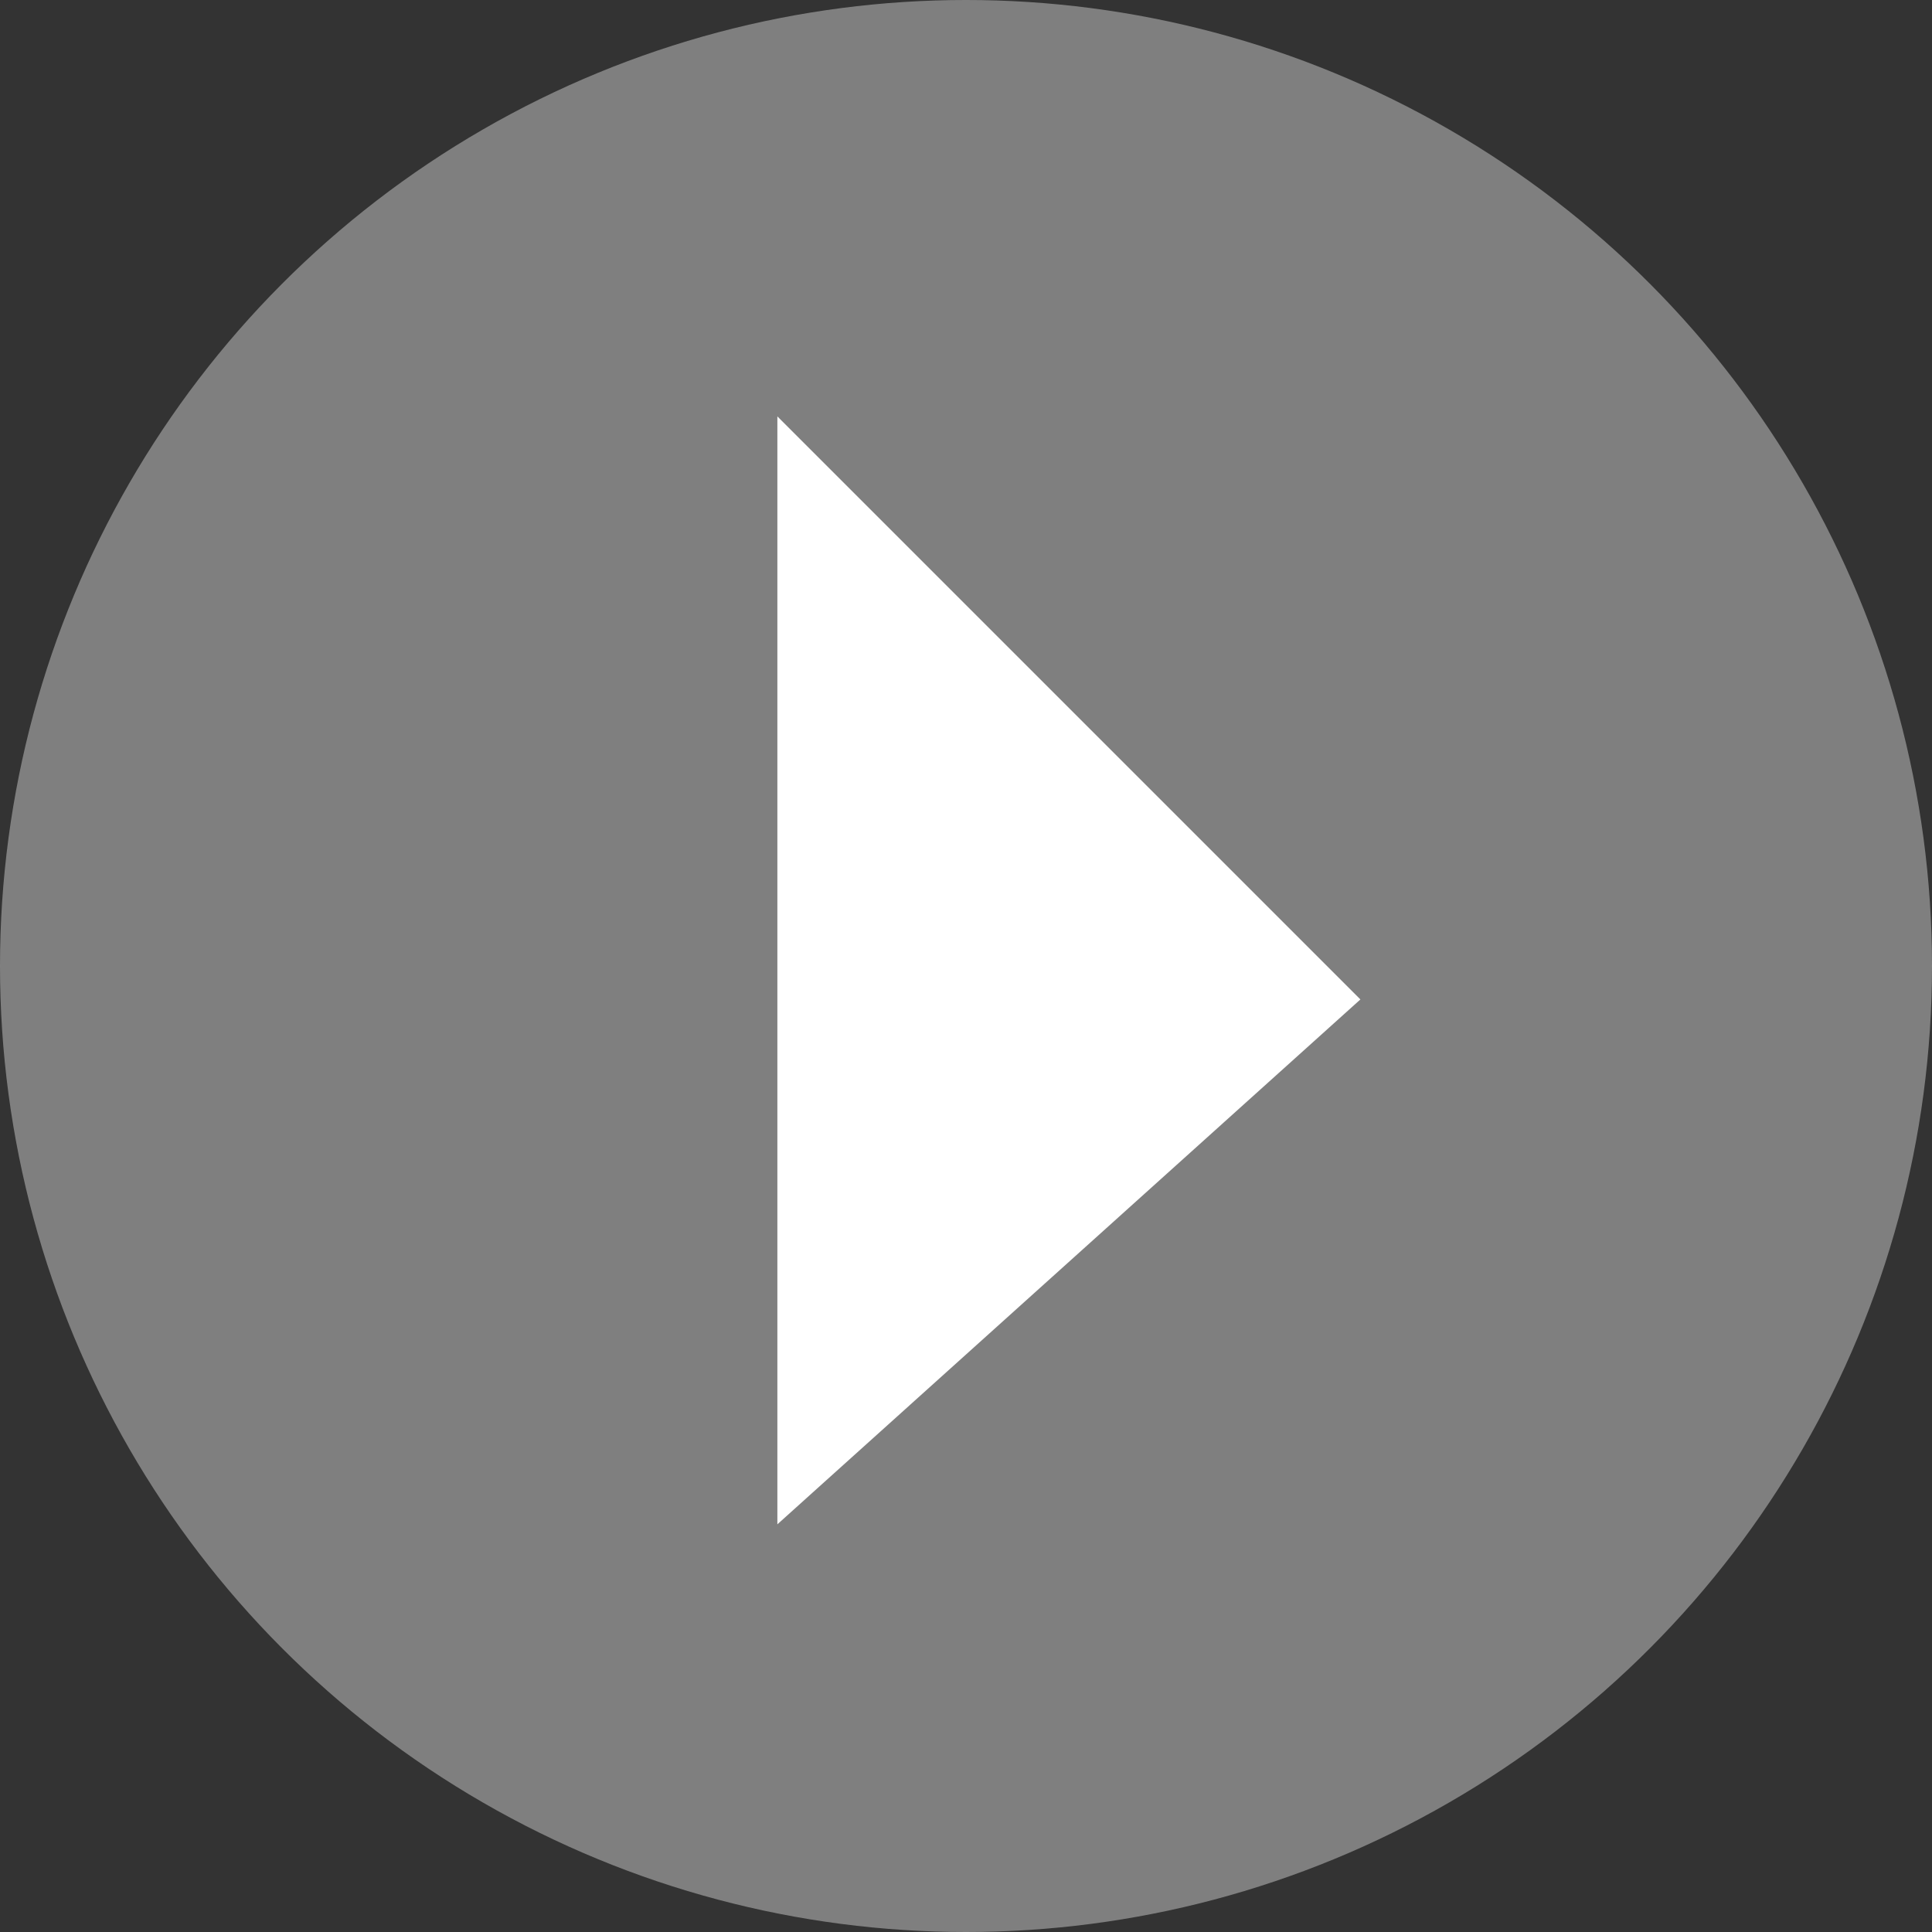 <svg xmlns="http://www.w3.org/2000/svg" viewBox="0 0 135.2 135.2"><rect x="0" y="0" width="135.2" height="135.2" fill="#333333" stroke="none"/><defs><style>.cls-1{fill:#ccc;opacity:0.5;}.cls-2{fill:#fff;}</style></defs><g id="Layer_2" data-name="Layer 2"><g id="Button"><circle class="cls-1" cx="67.6" cy="67.6" r="67.6"/><polygon class="cls-2" points="95.2 69.94 54.4 29.14 54.4 106.67 95.2 69.94"/></g></g></svg>